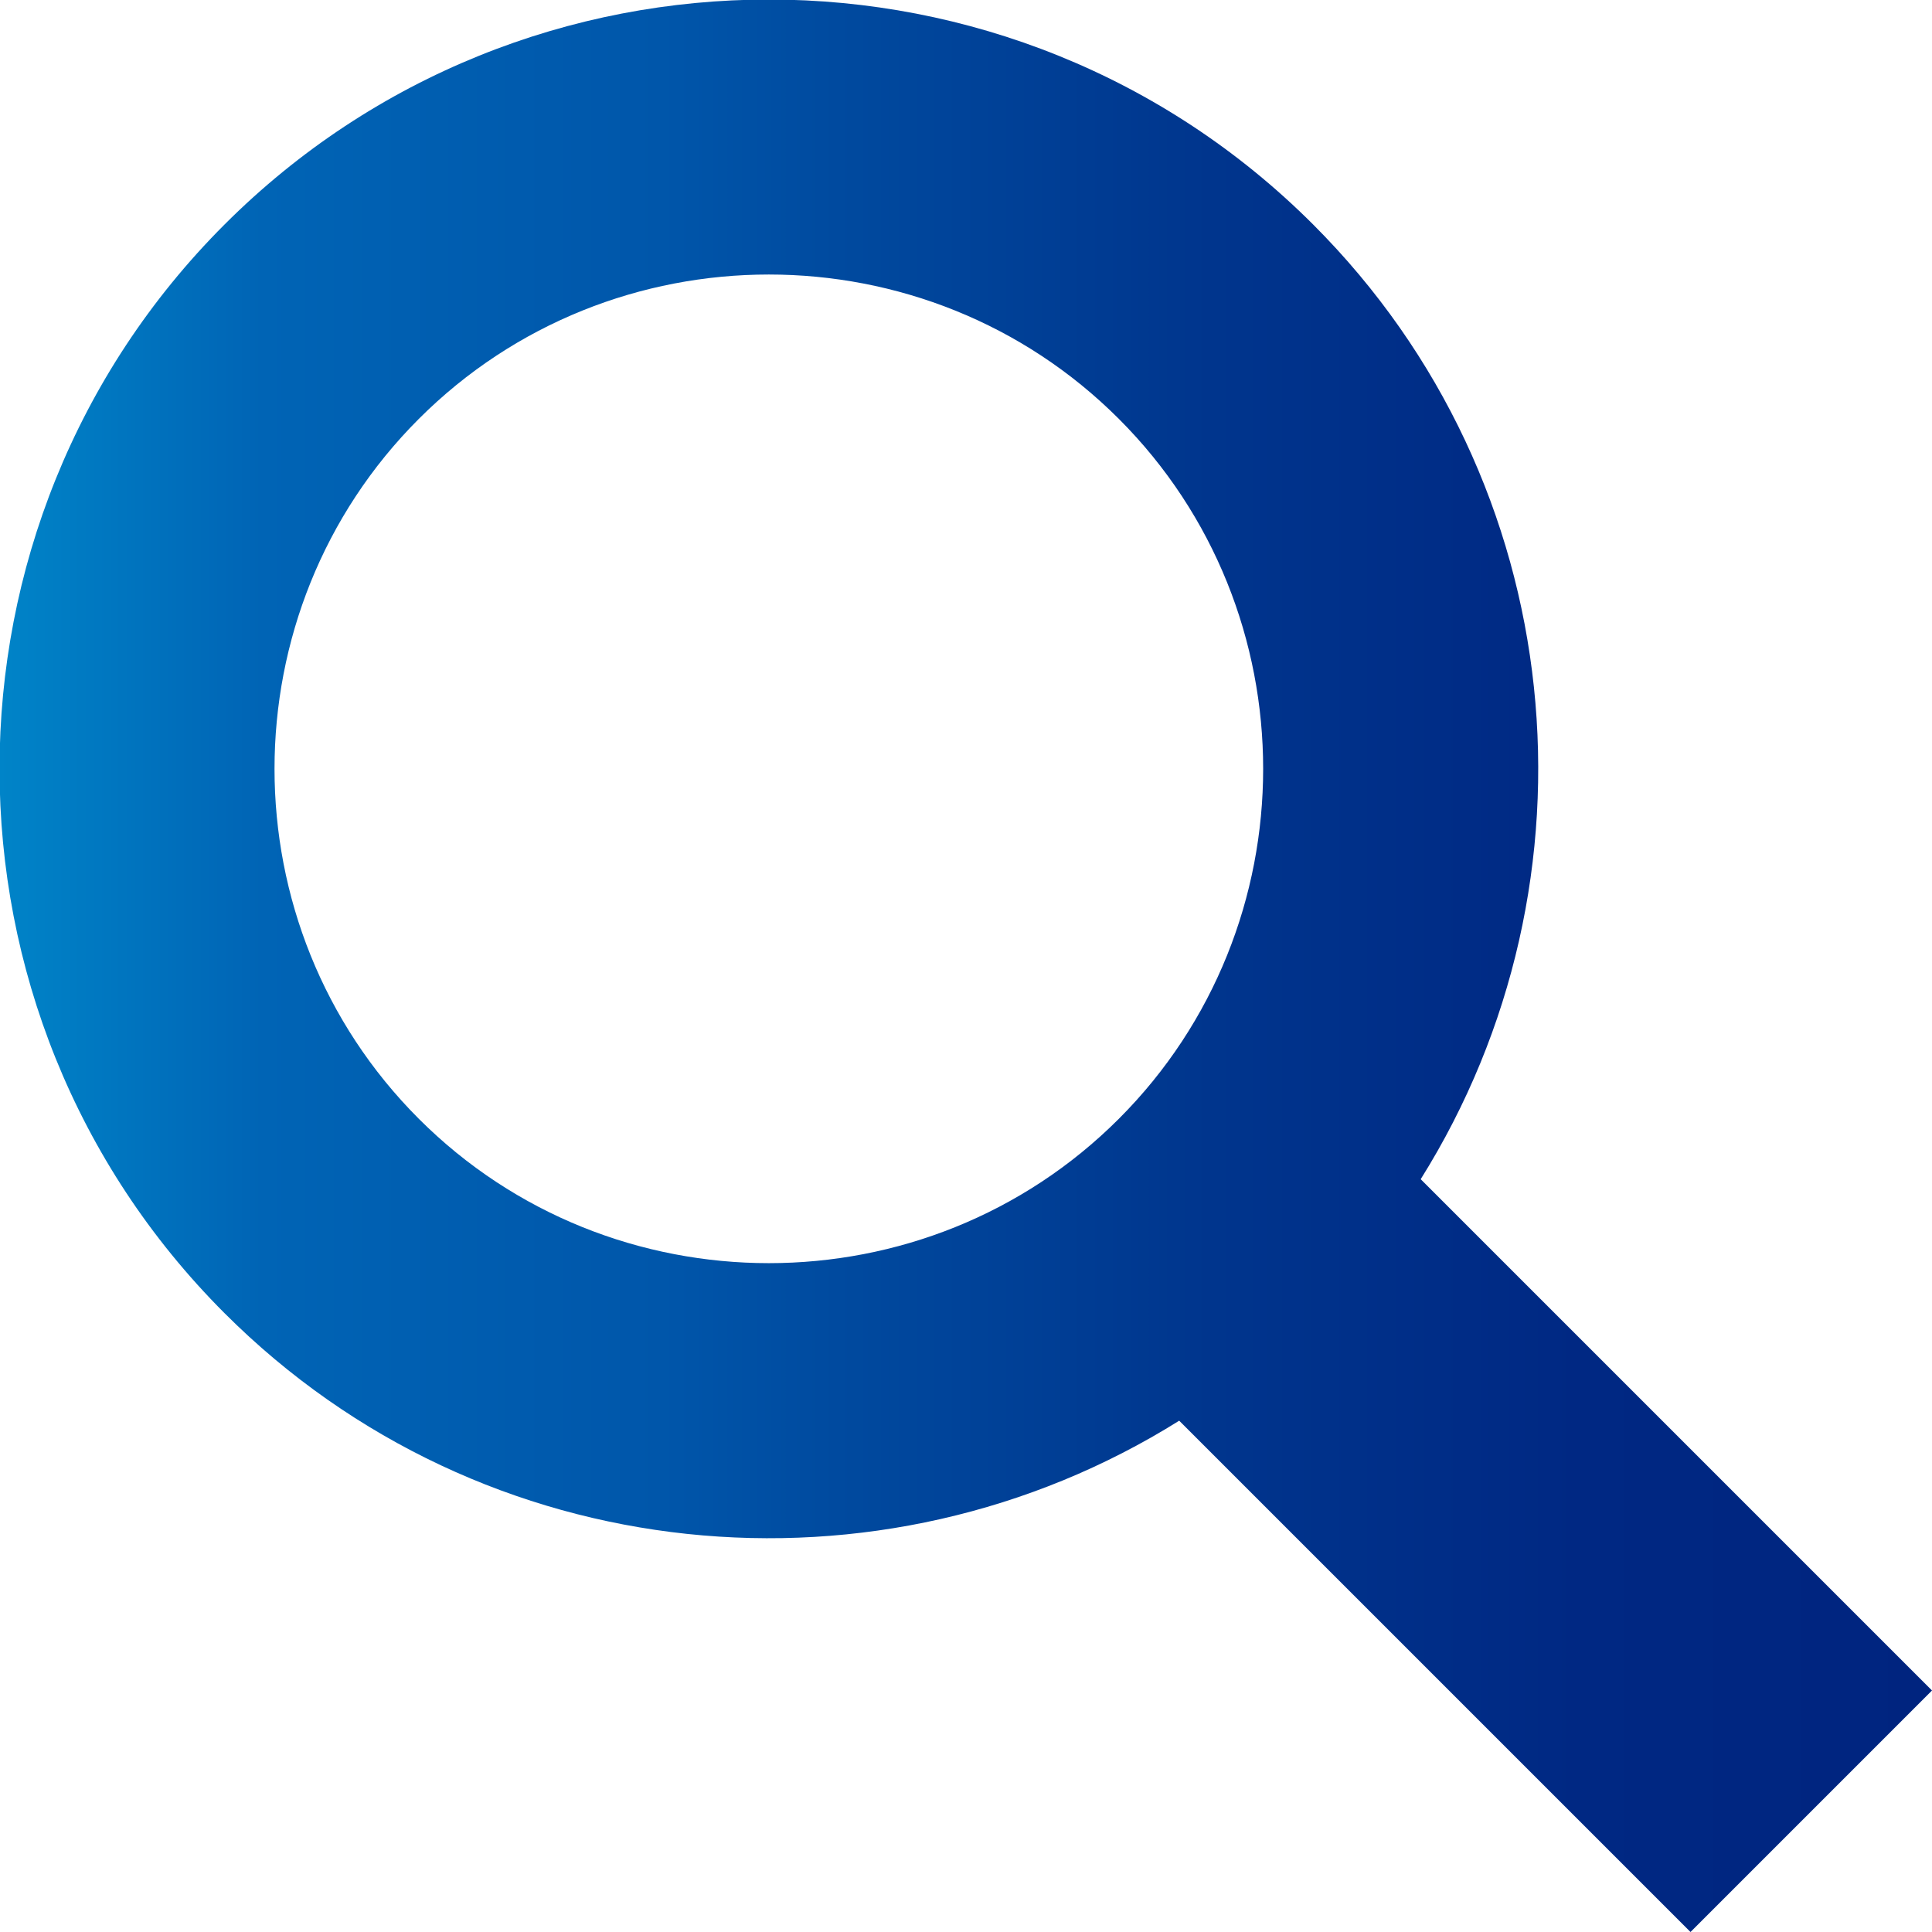 <?xml version="1.0" encoding="utf-8"?>
<!-- Generator: Adobe Illustrator 26.5.0, SVG Export Plug-In . SVG Version: 6.00 Build 0)  -->
<svg version="1.1" id="_x32_" xmlns="http://www.w3.org/2000/svg" xmlns:xlink="http://www.w3.org/1999/xlink" x="0px" y="0px"
	 viewBox="0 0 102.4 102.4" style="enable-background:new 0 0 102.4 102.4;" xml:space="preserve">
<style type="text/css">
	.st0{fill:url(#SVGID_1_);}
</style>
<g>
	
		<linearGradient id="SVGID_1_" gradientUnits="userSpaceOnUse" x1="-2.500010e-02" y1="543.188" x2="102.4" y2="543.188" gradientTransform="matrix(1 0 0 1 0 -492)">
		<stop  offset="0" style="stop-color:#0084C8"/>
		<stop  offset="0.136" style="stop-color:#0064B5"/>
		<stop  offset="0.343" style="stop-color:#0056AA"/>
		<stop  offset="0.433" style="stop-color:#004A9F"/>
		<stop  offset="0.627" style="stop-color:#00358D"/>
		<stop  offset="0.818" style="stop-color:#002883"/>
		<stop  offset="1" style="stop-color:#00247F"/>
	</linearGradient>
	<path class="st0" d="M75.3,62.5c9.9-15.8,8-36.9-5.7-50.6C53.7-4,27.8-4,11.9,11.9s-15.9,41.8,0,57.7c13.7,13.7,34.8,15.6,50.6,5.7
		l27.1,27.1l12.8-12.8L75.3,62.5z M59.3,59.3c-10.2,10.2-26.9,10.2-37.1,0s-10.2-26.9,0-37.1s26.9-10.2,37.1,0S69.5,49.1,59.3,59.3z
		"/>
</g>
</svg>
